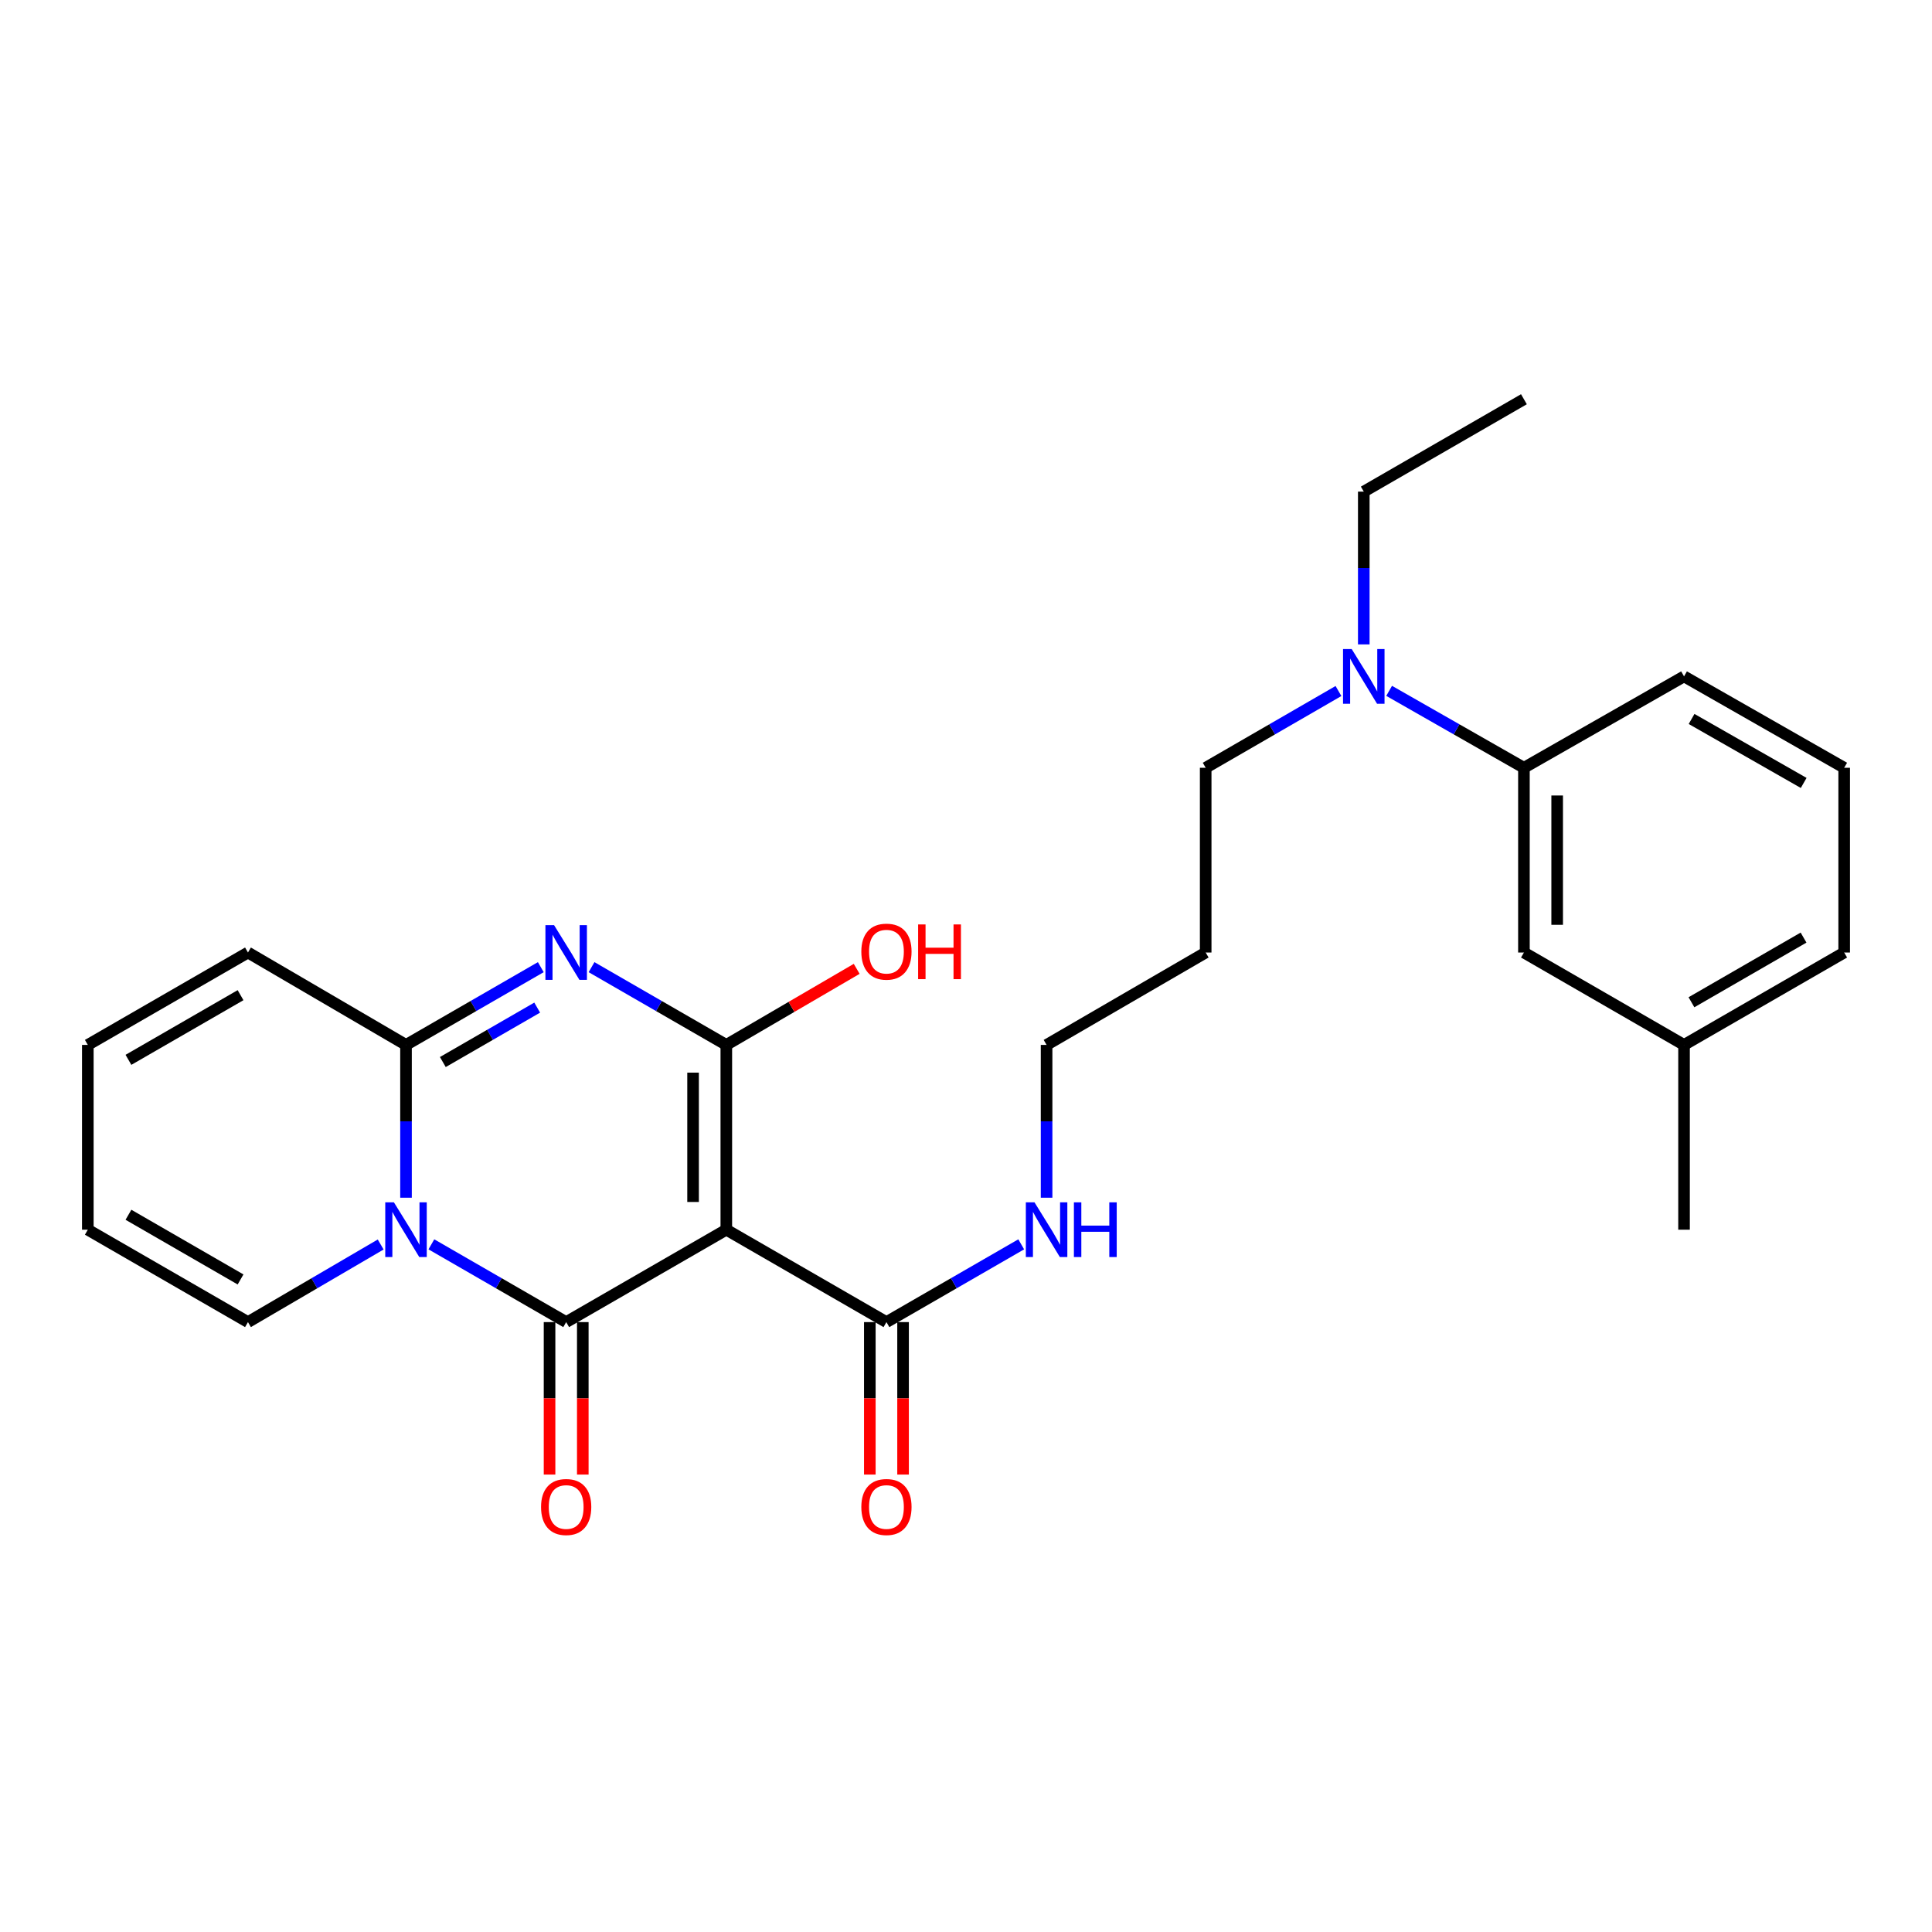 <?xml version='1.0' encoding='iso-8859-1'?>
<svg version='1.1' baseProfile='full'
              xmlns='http://www.w3.org/2000/svg'
                      xmlns:rdkit='http://www.rdkit.org/xml'
                      xmlns:xlink='http://www.w3.org/1999/xlink'
                  xml:space='preserve'
width='1000px' height='1000px' viewBox='0 0 1000 1000'>
<!-- END OF HEADER -->
<rect style='opacity:1.0;fill:#FFFFFF;stroke:none' width='1000' height='1000' x='0' y='0'> </rect>
<path class='bond-0' d='M 375.94,636.487 L 293.049,684.318' style='fill:none;fill-rule:evenodd;stroke:#000000;stroke-width:6px;stroke-linecap:butt;stroke-linejoin:miter;stroke-opacity:1' />
<path class='bond-2' d='M 375.94,636.487 L 375.94,540.845' style='fill:none;fill-rule:evenodd;stroke:#000000;stroke-width:6px;stroke-linecap:butt;stroke-linejoin:miter;stroke-opacity:1' />
<path class='bond-2' d='M 358.735,622.141 L 358.735,555.191' style='fill:none;fill-rule:evenodd;stroke:#000000;stroke-width:6px;stroke-linecap:butt;stroke-linejoin:miter;stroke-opacity:1' />
<path class='bond-5' d='M 375.94,636.487 L 458.822,684.318' style='fill:none;fill-rule:evenodd;stroke:#000000;stroke-width:6px;stroke-linecap:butt;stroke-linejoin:miter;stroke-opacity:1' />
<path class='bond-1' d='M 293.049,684.318 L 258.165,664.191' style='fill:none;fill-rule:evenodd;stroke:#000000;stroke-width:6px;stroke-linecap:butt;stroke-linejoin:miter;stroke-opacity:1' />
<path class='bond-1' d='M 258.165,664.191 L 223.28,644.064' style='fill:none;fill-rule:evenodd;stroke:#0000FF;stroke-width:6px;stroke-linecap:butt;stroke-linejoin:miter;stroke-opacity:1' />
<path class='bond-7' d='M 284.446,684.318 L 284.446,723.774' style='fill:none;fill-rule:evenodd;stroke:#000000;stroke-width:6px;stroke-linecap:butt;stroke-linejoin:miter;stroke-opacity:1' />
<path class='bond-7' d='M 284.446,723.774 L 284.446,763.231' style='fill:none;fill-rule:evenodd;stroke:#FF0000;stroke-width:6px;stroke-linecap:butt;stroke-linejoin:miter;stroke-opacity:1' />
<path class='bond-7' d='M 301.651,684.318 L 301.651,723.774' style='fill:none;fill-rule:evenodd;stroke:#000000;stroke-width:6px;stroke-linecap:butt;stroke-linejoin:miter;stroke-opacity:1' />
<path class='bond-7' d='M 301.651,723.774 L 301.651,763.231' style='fill:none;fill-rule:evenodd;stroke:#FF0000;stroke-width:6px;stroke-linecap:butt;stroke-linejoin:miter;stroke-opacity:1' />
<path class='bond-6' d='M 197.039,644.152 L 162.692,664.235' style='fill:none;fill-rule:evenodd;stroke:#0000FF;stroke-width:6px;stroke-linecap:butt;stroke-linejoin:miter;stroke-opacity:1' />
<path class='bond-6' d='M 162.692,664.235 L 128.346,684.318' style='fill:none;fill-rule:evenodd;stroke:#000000;stroke-width:6px;stroke-linecap:butt;stroke-linejoin:miter;stroke-opacity:1' />
<path class='bond-27' d='M 210.148,619.936 L 210.148,580.39' style='fill:none;fill-rule:evenodd;stroke:#0000FF;stroke-width:6px;stroke-linecap:butt;stroke-linejoin:miter;stroke-opacity:1' />
<path class='bond-27' d='M 210.148,580.39 L 210.148,540.845' style='fill:none;fill-rule:evenodd;stroke:#000000;stroke-width:6px;stroke-linecap:butt;stroke-linejoin:miter;stroke-opacity:1' />
<path class='bond-3' d='M 375.94,540.845 L 341.061,520.722' style='fill:none;fill-rule:evenodd;stroke:#000000;stroke-width:6px;stroke-linecap:butt;stroke-linejoin:miter;stroke-opacity:1' />
<path class='bond-3' d='M 341.061,520.722 L 306.181,500.6' style='fill:none;fill-rule:evenodd;stroke:#0000FF;stroke-width:6px;stroke-linecap:butt;stroke-linejoin:miter;stroke-opacity:1' />
<path class='bond-12' d='M 375.94,540.845 L 409.682,521.158' style='fill:none;fill-rule:evenodd;stroke:#000000;stroke-width:6px;stroke-linecap:butt;stroke-linejoin:miter;stroke-opacity:1' />
<path class='bond-12' d='M 409.682,521.158 L 443.423,501.472' style='fill:none;fill-rule:evenodd;stroke:#FF0000;stroke-width:6px;stroke-linecap:butt;stroke-linejoin:miter;stroke-opacity:1' />
<path class='bond-4' d='M 279.916,500.599 L 245.032,520.722' style='fill:none;fill-rule:evenodd;stroke:#0000FF;stroke-width:6px;stroke-linecap:butt;stroke-linejoin:miter;stroke-opacity:1' />
<path class='bond-4' d='M 245.032,520.722 L 210.148,540.845' style='fill:none;fill-rule:evenodd;stroke:#000000;stroke-width:6px;stroke-linecap:butt;stroke-linejoin:miter;stroke-opacity:1' />
<path class='bond-4' d='M 278.048,521.539 L 253.629,535.625' style='fill:none;fill-rule:evenodd;stroke:#0000FF;stroke-width:6px;stroke-linecap:butt;stroke-linejoin:miter;stroke-opacity:1' />
<path class='bond-4' d='M 253.629,535.625 L 229.21,549.711' style='fill:none;fill-rule:evenodd;stroke:#000000;stroke-width:6px;stroke-linecap:butt;stroke-linejoin:miter;stroke-opacity:1' />
<path class='bond-8' d='M 210.148,540.845 L 128.346,493.023' style='fill:none;fill-rule:evenodd;stroke:#000000;stroke-width:6px;stroke-linecap:butt;stroke-linejoin:miter;stroke-opacity:1' />
<path class='bond-11' d='M 450.219,684.318 L 450.219,723.774' style='fill:none;fill-rule:evenodd;stroke:#000000;stroke-width:6px;stroke-linecap:butt;stroke-linejoin:miter;stroke-opacity:1' />
<path class='bond-11' d='M 450.219,723.774 L 450.219,763.231' style='fill:none;fill-rule:evenodd;stroke:#FF0000;stroke-width:6px;stroke-linecap:butt;stroke-linejoin:miter;stroke-opacity:1' />
<path class='bond-11' d='M 467.425,684.318 L 467.425,723.774' style='fill:none;fill-rule:evenodd;stroke:#000000;stroke-width:6px;stroke-linecap:butt;stroke-linejoin:miter;stroke-opacity:1' />
<path class='bond-11' d='M 467.425,723.774 L 467.425,763.231' style='fill:none;fill-rule:evenodd;stroke:#FF0000;stroke-width:6px;stroke-linecap:butt;stroke-linejoin:miter;stroke-opacity:1' />
<path class='bond-16' d='M 458.822,684.318 L 493.701,664.191' style='fill:none;fill-rule:evenodd;stroke:#000000;stroke-width:6px;stroke-linecap:butt;stroke-linejoin:miter;stroke-opacity:1' />
<path class='bond-16' d='M 493.701,664.191 L 528.581,644.065' style='fill:none;fill-rule:evenodd;stroke:#0000FF;stroke-width:6px;stroke-linecap:butt;stroke-linejoin:miter;stroke-opacity:1' />
<path class='bond-14' d='M 128.346,684.318 L 45.455,636.487' style='fill:none;fill-rule:evenodd;stroke:#000000;stroke-width:6px;stroke-linecap:butt;stroke-linejoin:miter;stroke-opacity:1' />
<path class='bond-14' d='M 124.511,662.241 L 66.487,628.759' style='fill:none;fill-rule:evenodd;stroke:#000000;stroke-width:6px;stroke-linecap:butt;stroke-linejoin:miter;stroke-opacity:1' />
<path class='bond-15' d='M 128.346,493.023 L 45.455,540.845' style='fill:none;fill-rule:evenodd;stroke:#000000;stroke-width:6px;stroke-linecap:butt;stroke-linejoin:miter;stroke-opacity:1' />
<path class='bond-15' d='M 124.51,515.1 L 66.486,548.574' style='fill:none;fill-rule:evenodd;stroke:#000000;stroke-width:6px;stroke-linecap:butt;stroke-linejoin:miter;stroke-opacity:1' />
<path class='bond-9' d='M 788.782,397.4 L 753.899,377.493' style='fill:none;fill-rule:evenodd;stroke:#000000;stroke-width:6px;stroke-linecap:butt;stroke-linejoin:miter;stroke-opacity:1' />
<path class='bond-9' d='M 753.899,377.493 L 719.016,357.586' style='fill:none;fill-rule:evenodd;stroke:#0000FF;stroke-width:6px;stroke-linecap:butt;stroke-linejoin:miter;stroke-opacity:1' />
<path class='bond-13' d='M 788.782,397.4 L 788.782,493.023' style='fill:none;fill-rule:evenodd;stroke:#000000;stroke-width:6px;stroke-linecap:butt;stroke-linejoin:miter;stroke-opacity:1' />
<path class='bond-13' d='M 805.987,411.743 L 805.987,478.68' style='fill:none;fill-rule:evenodd;stroke:#000000;stroke-width:6px;stroke-linecap:butt;stroke-linejoin:miter;stroke-opacity:1' />
<path class='bond-20' d='M 788.782,397.4 L 871.654,350.095' style='fill:none;fill-rule:evenodd;stroke:#000000;stroke-width:6px;stroke-linecap:butt;stroke-linejoin:miter;stroke-opacity:1' />
<path class='bond-10' d='M 692.787,357.67 L 658.424,377.535' style='fill:none;fill-rule:evenodd;stroke:#0000FF;stroke-width:6px;stroke-linecap:butt;stroke-linejoin:miter;stroke-opacity:1' />
<path class='bond-10' d='M 658.424,377.535 L 624.06,397.4' style='fill:none;fill-rule:evenodd;stroke:#000000;stroke-width:6px;stroke-linecap:butt;stroke-linejoin:miter;stroke-opacity:1' />
<path class='bond-22' d='M 705.89,333.544 L 705.89,294.003' style='fill:none;fill-rule:evenodd;stroke:#0000FF;stroke-width:6px;stroke-linecap:butt;stroke-linejoin:miter;stroke-opacity:1' />
<path class='bond-22' d='M 705.89,294.003 L 705.89,254.462' style='fill:none;fill-rule:evenodd;stroke:#000000;stroke-width:6px;stroke-linecap:butt;stroke-linejoin:miter;stroke-opacity:1' />
<path class='bond-17' d='M 788.782,493.023 L 871.654,540.845' style='fill:none;fill-rule:evenodd;stroke:#000000;stroke-width:6px;stroke-linecap:butt;stroke-linejoin:miter;stroke-opacity:1' />
<path class='bond-28' d='M 45.455,636.487 L 45.455,540.845' style='fill:none;fill-rule:evenodd;stroke:#000000;stroke-width:6px;stroke-linecap:butt;stroke-linejoin:miter;stroke-opacity:1' />
<path class='bond-23' d='M 541.713,619.936 L 541.713,580.39' style='fill:none;fill-rule:evenodd;stroke:#0000FF;stroke-width:6px;stroke-linecap:butt;stroke-linejoin:miter;stroke-opacity:1' />
<path class='bond-23' d='M 541.713,580.39 L 541.713,540.845' style='fill:none;fill-rule:evenodd;stroke:#000000;stroke-width:6px;stroke-linecap:butt;stroke-linejoin:miter;stroke-opacity:1' />
<path class='bond-25' d='M 871.654,540.845 L 871.654,636.487' style='fill:none;fill-rule:evenodd;stroke:#000000;stroke-width:6px;stroke-linecap:butt;stroke-linejoin:miter;stroke-opacity:1' />
<path class='bond-29' d='M 871.654,540.845 L 954.545,493.023' style='fill:none;fill-rule:evenodd;stroke:#000000;stroke-width:6px;stroke-linecap:butt;stroke-linejoin:miter;stroke-opacity:1' />
<path class='bond-29' d='M 875.49,518.768 L 933.514,485.293' style='fill:none;fill-rule:evenodd;stroke:#000000;stroke-width:6px;stroke-linecap:butt;stroke-linejoin:miter;stroke-opacity:1' />
<path class='bond-18' d='M 624.06,493.023 L 541.713,540.845' style='fill:none;fill-rule:evenodd;stroke:#000000;stroke-width:6px;stroke-linecap:butt;stroke-linejoin:miter;stroke-opacity:1' />
<path class='bond-19' d='M 624.06,493.023 L 624.06,397.4' style='fill:none;fill-rule:evenodd;stroke:#000000;stroke-width:6px;stroke-linecap:butt;stroke-linejoin:miter;stroke-opacity:1' />
<path class='bond-21' d='M 871.654,350.095 L 954.545,397.4' style='fill:none;fill-rule:evenodd;stroke:#000000;stroke-width:6px;stroke-linecap:butt;stroke-linejoin:miter;stroke-opacity:1' />
<path class='bond-21' d='M 875.56,372.134 L 933.584,405.247' style='fill:none;fill-rule:evenodd;stroke:#000000;stroke-width:6px;stroke-linecap:butt;stroke-linejoin:miter;stroke-opacity:1' />
<path class='bond-24' d='M 954.545,397.4 L 954.545,493.023' style='fill:none;fill-rule:evenodd;stroke:#000000;stroke-width:6px;stroke-linecap:butt;stroke-linejoin:miter;stroke-opacity:1' />
<path class='bond-26' d='M 705.89,254.462 L 788.782,206.641' style='fill:none;fill-rule:evenodd;stroke:#000000;stroke-width:6px;stroke-linecap:butt;stroke-linejoin:miter;stroke-opacity:1' />
<path  class='atom-2' d='M 203.888 622.327
L 213.168 637.327
Q 214.088 638.807, 215.568 641.487
Q 217.048 644.167, 217.128 644.327
L 217.128 622.327
L 220.888 622.327
L 220.888 650.647
L 217.008 650.647
L 207.048 634.247
Q 205.888 632.327, 204.648 630.127
Q 203.448 627.927, 203.088 627.247
L 203.088 650.647
L 199.408 650.647
L 199.408 622.327
L 203.888 622.327
' fill='#0000FF'/>
<path  class='atom-4' d='M 286.789 478.863
L 296.069 493.863
Q 296.989 495.343, 298.469 498.023
Q 299.949 500.703, 300.029 500.863
L 300.029 478.863
L 303.789 478.863
L 303.789 507.183
L 299.909 507.183
L 289.949 490.783
Q 288.789 488.863, 287.549 486.663
Q 286.349 484.463, 285.989 483.783
L 285.989 507.183
L 282.309 507.183
L 282.309 478.863
L 286.789 478.863
' fill='#0000FF'/>
<path  class='atom-8' d='M 280.049 780.021
Q 280.049 773.221, 283.409 769.421
Q 286.769 765.621, 293.049 765.621
Q 299.329 765.621, 302.689 769.421
Q 306.049 773.221, 306.049 780.021
Q 306.049 786.901, 302.649 790.821
Q 299.249 794.701, 293.049 794.701
Q 286.809 794.701, 283.409 790.821
Q 280.049 786.941, 280.049 780.021
M 293.049 791.501
Q 297.369 791.501, 299.689 788.621
Q 302.049 785.701, 302.049 780.021
Q 302.049 774.461, 299.689 771.661
Q 297.369 768.821, 293.049 768.821
Q 288.729 768.821, 286.369 771.621
Q 284.049 774.421, 284.049 780.021
Q 284.049 785.741, 286.369 788.621
Q 288.729 791.501, 293.049 791.501
' fill='#FF0000'/>
<path  class='atom-11' d='M 699.63 335.935
L 708.91 350.935
Q 709.83 352.415, 711.31 355.095
Q 712.79 357.775, 712.87 357.935
L 712.87 335.935
L 716.63 335.935
L 716.63 364.255
L 712.75 364.255
L 702.79 347.855
Q 701.63 345.935, 700.39 343.735
Q 699.19 341.535, 698.83 340.855
L 698.83 364.255
L 695.15 364.255
L 695.15 335.935
L 699.63 335.935
' fill='#0000FF'/>
<path  class='atom-12' d='M 445.822 780.021
Q 445.822 773.221, 449.182 769.421
Q 452.542 765.621, 458.822 765.621
Q 465.102 765.621, 468.462 769.421
Q 471.822 773.221, 471.822 780.021
Q 471.822 786.901, 468.422 790.821
Q 465.022 794.701, 458.822 794.701
Q 452.582 794.701, 449.182 790.821
Q 445.822 786.941, 445.822 780.021
M 458.822 791.501
Q 463.142 791.501, 465.462 788.621
Q 467.822 785.701, 467.822 780.021
Q 467.822 774.461, 465.462 771.661
Q 463.142 768.821, 458.822 768.821
Q 454.502 768.821, 452.142 771.621
Q 449.822 774.421, 449.822 780.021
Q 449.822 785.741, 452.142 788.621
Q 454.502 791.501, 458.822 791.501
' fill='#FF0000'/>
<path  class='atom-13' d='M 445.822 492.568
Q 445.822 485.768, 449.182 481.968
Q 452.542 478.168, 458.822 478.168
Q 465.102 478.168, 468.462 481.968
Q 471.822 485.768, 471.822 492.568
Q 471.822 499.448, 468.422 503.368
Q 465.022 507.248, 458.822 507.248
Q 452.582 507.248, 449.182 503.368
Q 445.822 499.488, 445.822 492.568
M 458.822 504.048
Q 463.142 504.048, 465.462 501.168
Q 467.822 498.248, 467.822 492.568
Q 467.822 487.008, 465.462 484.208
Q 463.142 481.368, 458.822 481.368
Q 454.502 481.368, 452.142 484.168
Q 449.822 486.968, 449.822 492.568
Q 449.822 498.288, 452.142 501.168
Q 454.502 504.048, 458.822 504.048
' fill='#FF0000'/>
<path  class='atom-13' d='M 475.222 478.488
L 479.062 478.488
L 479.062 490.528
L 493.542 490.528
L 493.542 478.488
L 497.382 478.488
L 497.382 506.808
L 493.542 506.808
L 493.542 493.728
L 479.062 493.728
L 479.062 506.808
L 475.222 506.808
L 475.222 478.488
' fill='#FF0000'/>
<path  class='atom-17' d='M 535.453 622.327
L 544.733 637.327
Q 545.653 638.807, 547.133 641.487
Q 548.613 644.167, 548.693 644.327
L 548.693 622.327
L 552.453 622.327
L 552.453 650.647
L 548.573 650.647
L 538.613 634.247
Q 537.453 632.327, 536.213 630.127
Q 535.013 627.927, 534.653 627.247
L 534.653 650.647
L 530.973 650.647
L 530.973 622.327
L 535.453 622.327
' fill='#0000FF'/>
<path  class='atom-17' d='M 555.853 622.327
L 559.693 622.327
L 559.693 634.367
L 574.173 634.367
L 574.173 622.327
L 578.013 622.327
L 578.013 650.647
L 574.173 650.647
L 574.173 637.567
L 559.693 637.567
L 559.693 650.647
L 555.853 650.647
L 555.853 622.327
' fill='#0000FF'/>
</svg>
